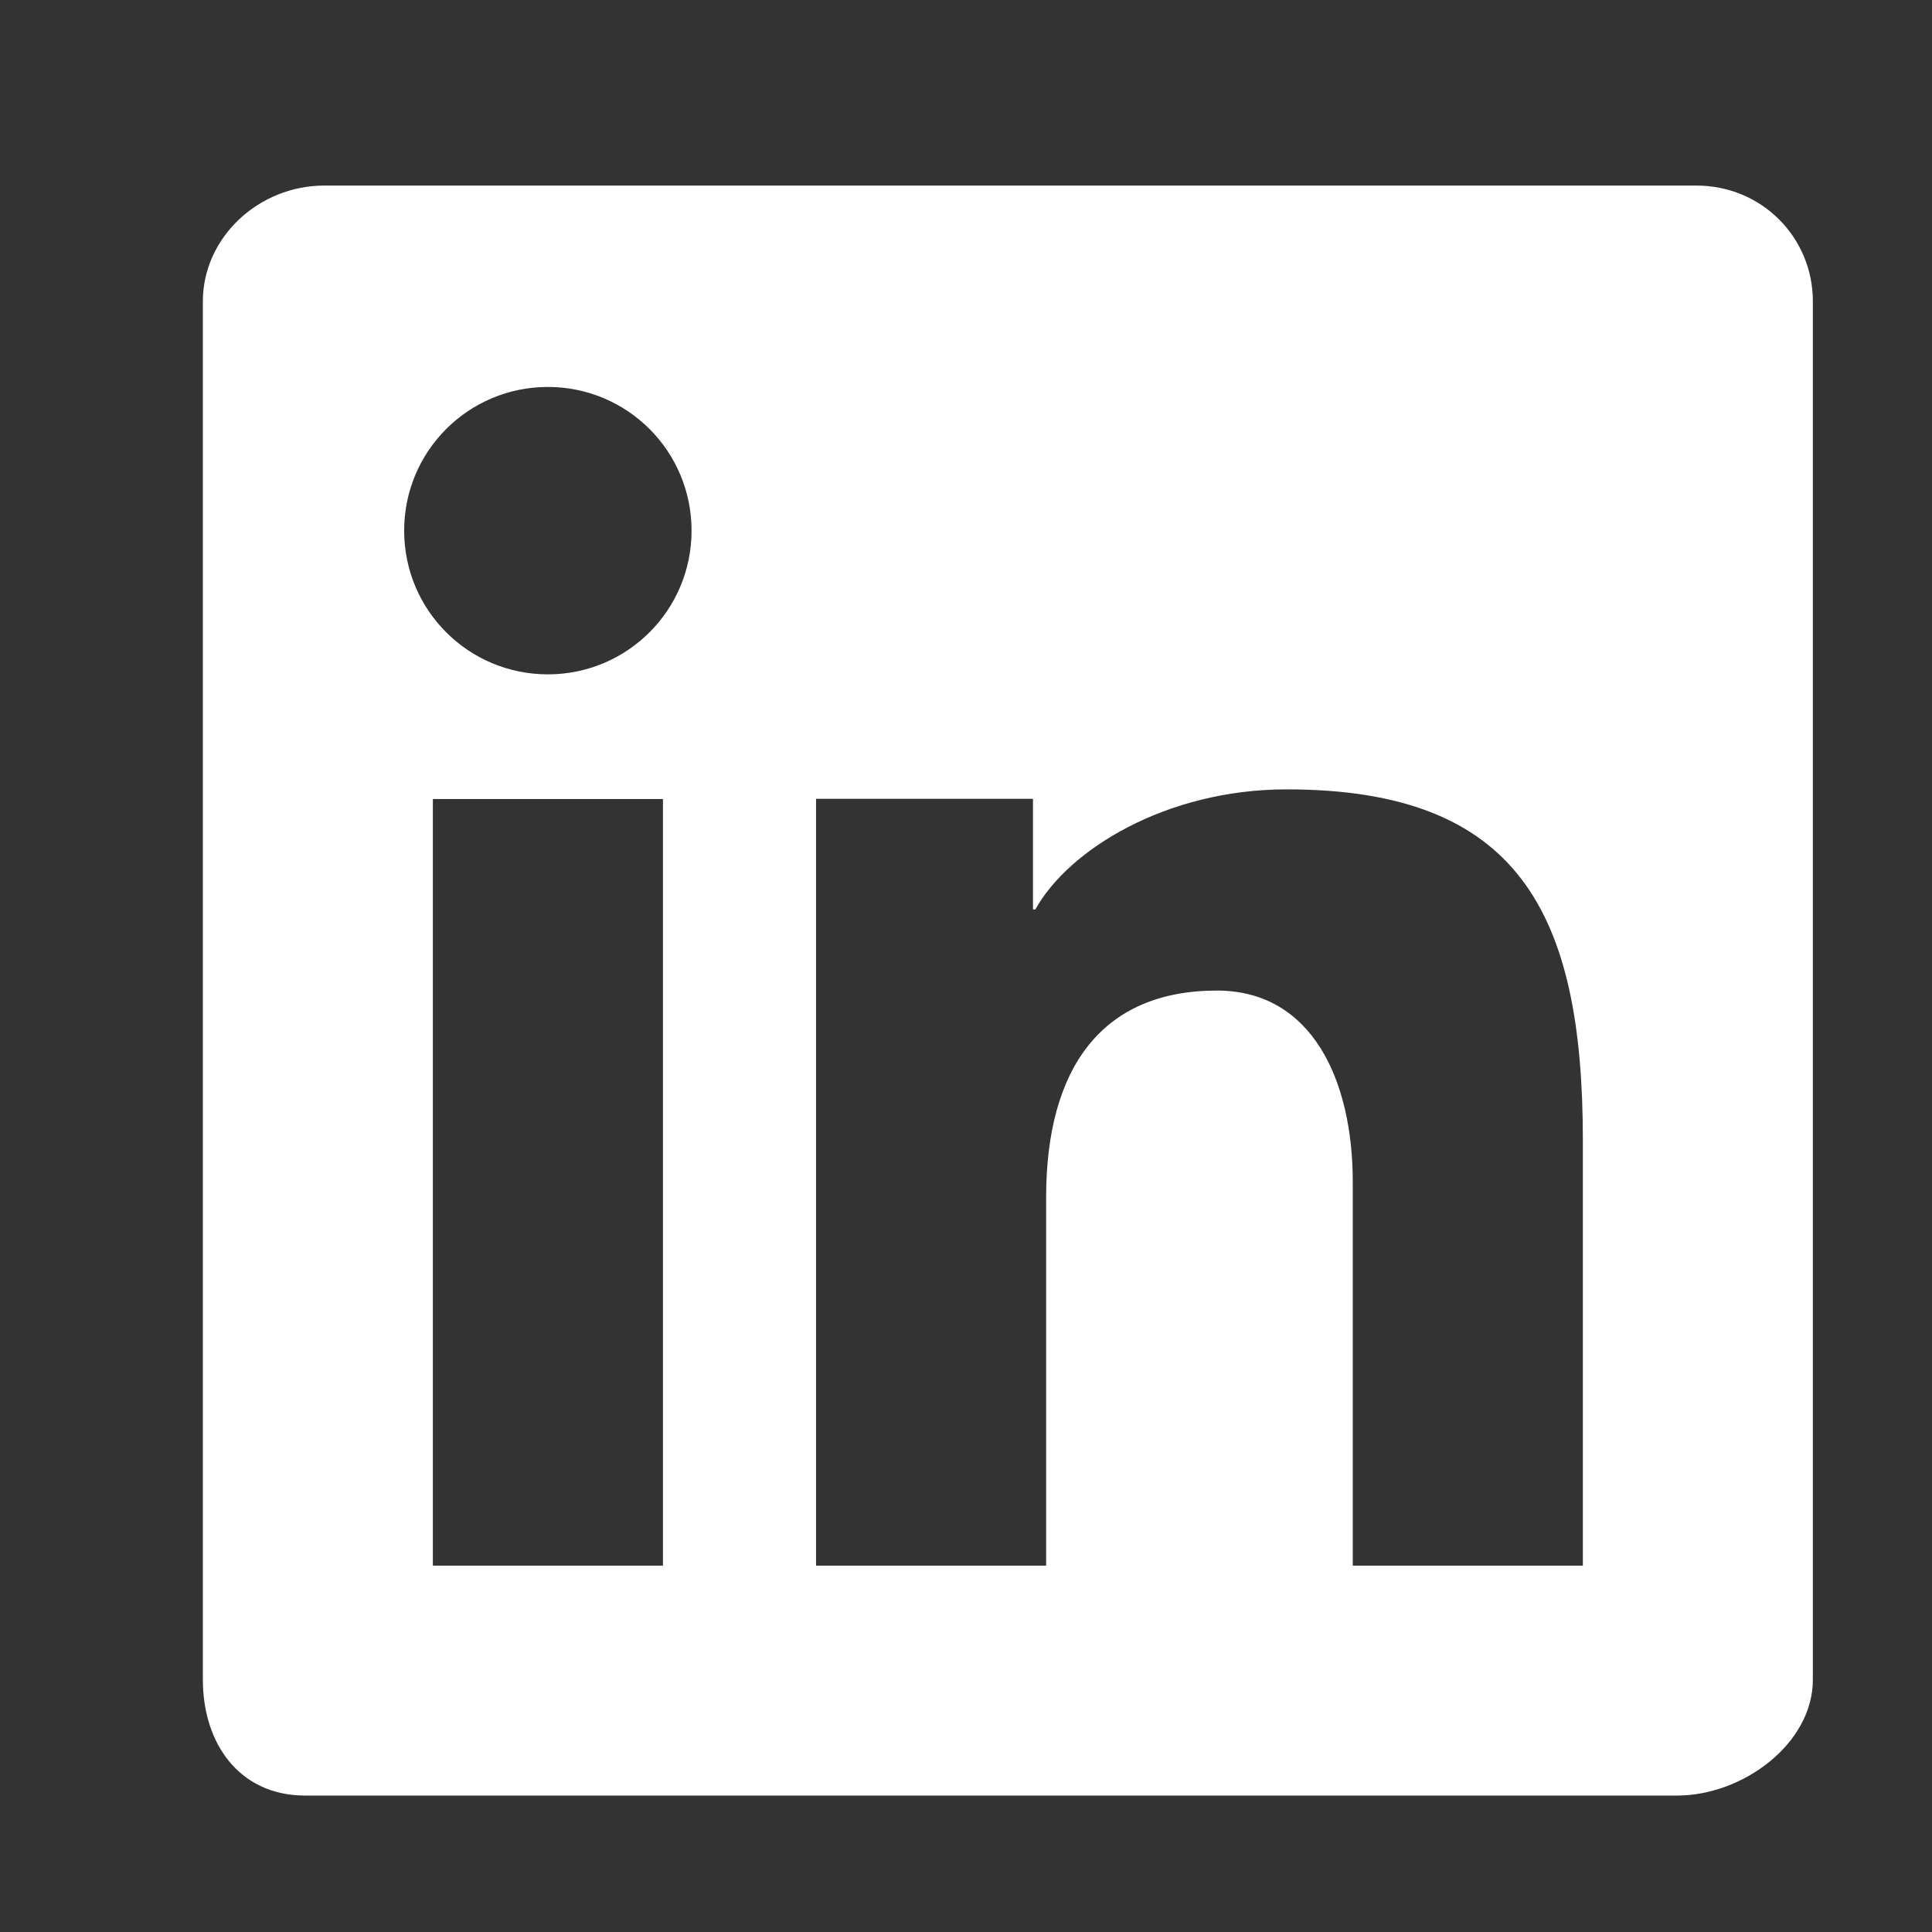 <svg width="21" height="21" viewBox="0 0 21 21" fill="none" xmlns="http://www.w3.org/2000/svg">
<rect x="0" y="0" width="21" height="21" fill="#333333" stroke="none"/>
<path fill-rule="evenodd" clip-rule="evenodd" d="M18.438 2.017H3.525C2.812 2.017 2.205 2.581 2.205 3.276V18.257C2.205 18.953 2.603 19.517 3.316 19.517H18.229C18.944 19.517 19.705 18.953 19.705 18.257V3.276C19.705 2.582 19.151 2.017 18.438 2.017ZM8.872 8.683H11.228V9.885H11.254C11.613 9.237 12.674 8.58 13.985 8.58C16.503 8.58 17.205 9.917 17.205 12.392V17.018H14.704V12.848C14.704 11.741 14.261 10.767 13.227 10.767C11.97 10.767 11.371 11.618 11.371 13.015V17.018H8.87V8.683H8.872ZM4.705 17.018H7.206V8.685H4.705V17.018ZM7.517 5.768C7.517 6.632 6.819 7.33 5.955 7.33C5.091 7.33 4.393 6.632 4.393 5.768C4.393 4.904 5.091 4.206 5.955 4.206C6.819 4.206 7.517 4.904 7.517 5.768Z" fill="white"/>
</svg>
